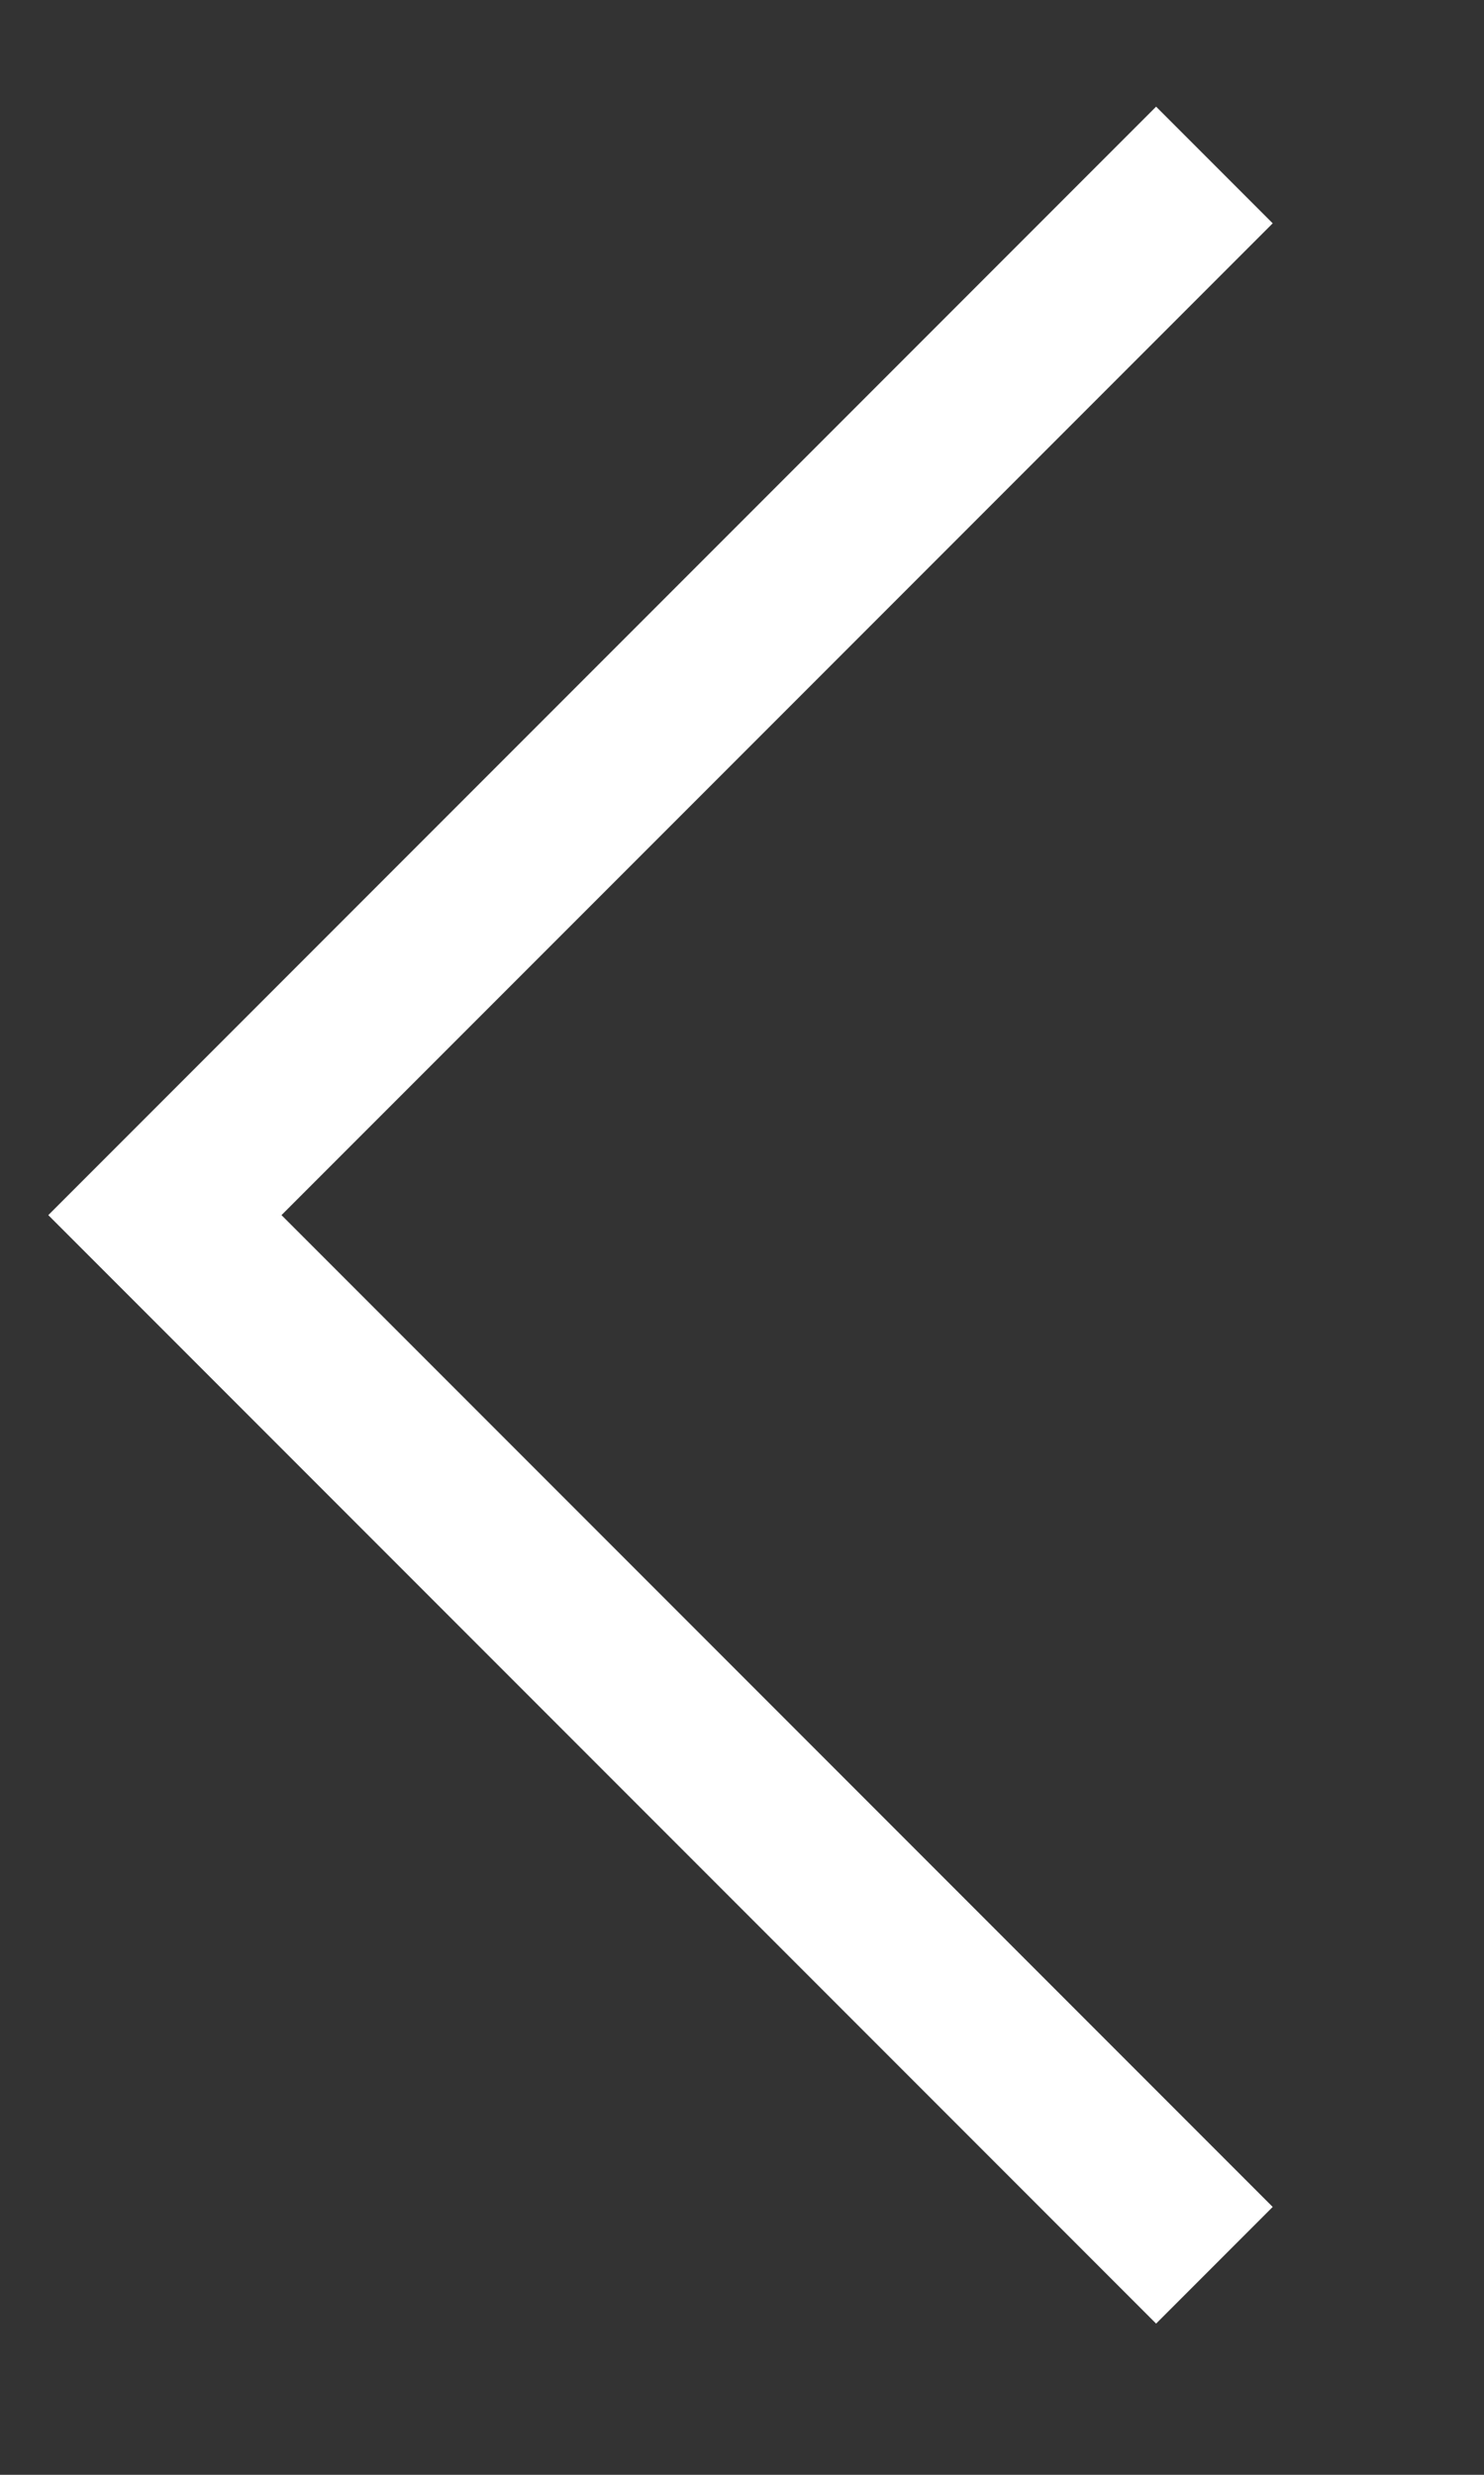 <svg width="9" height="15" viewBox="0 0 9 15" fill="none" xmlns="http://www.w3.org/2000/svg">
<rect x="0" y="0" width="9" height="15" fill="#333333" stroke="none"/>
<path d="M7.365 13.73L1 7.365L7.365 1" stroke="white" strokeWidth="2" strokeLinecap="round" strokeLinejoin="round"/>
</svg>
